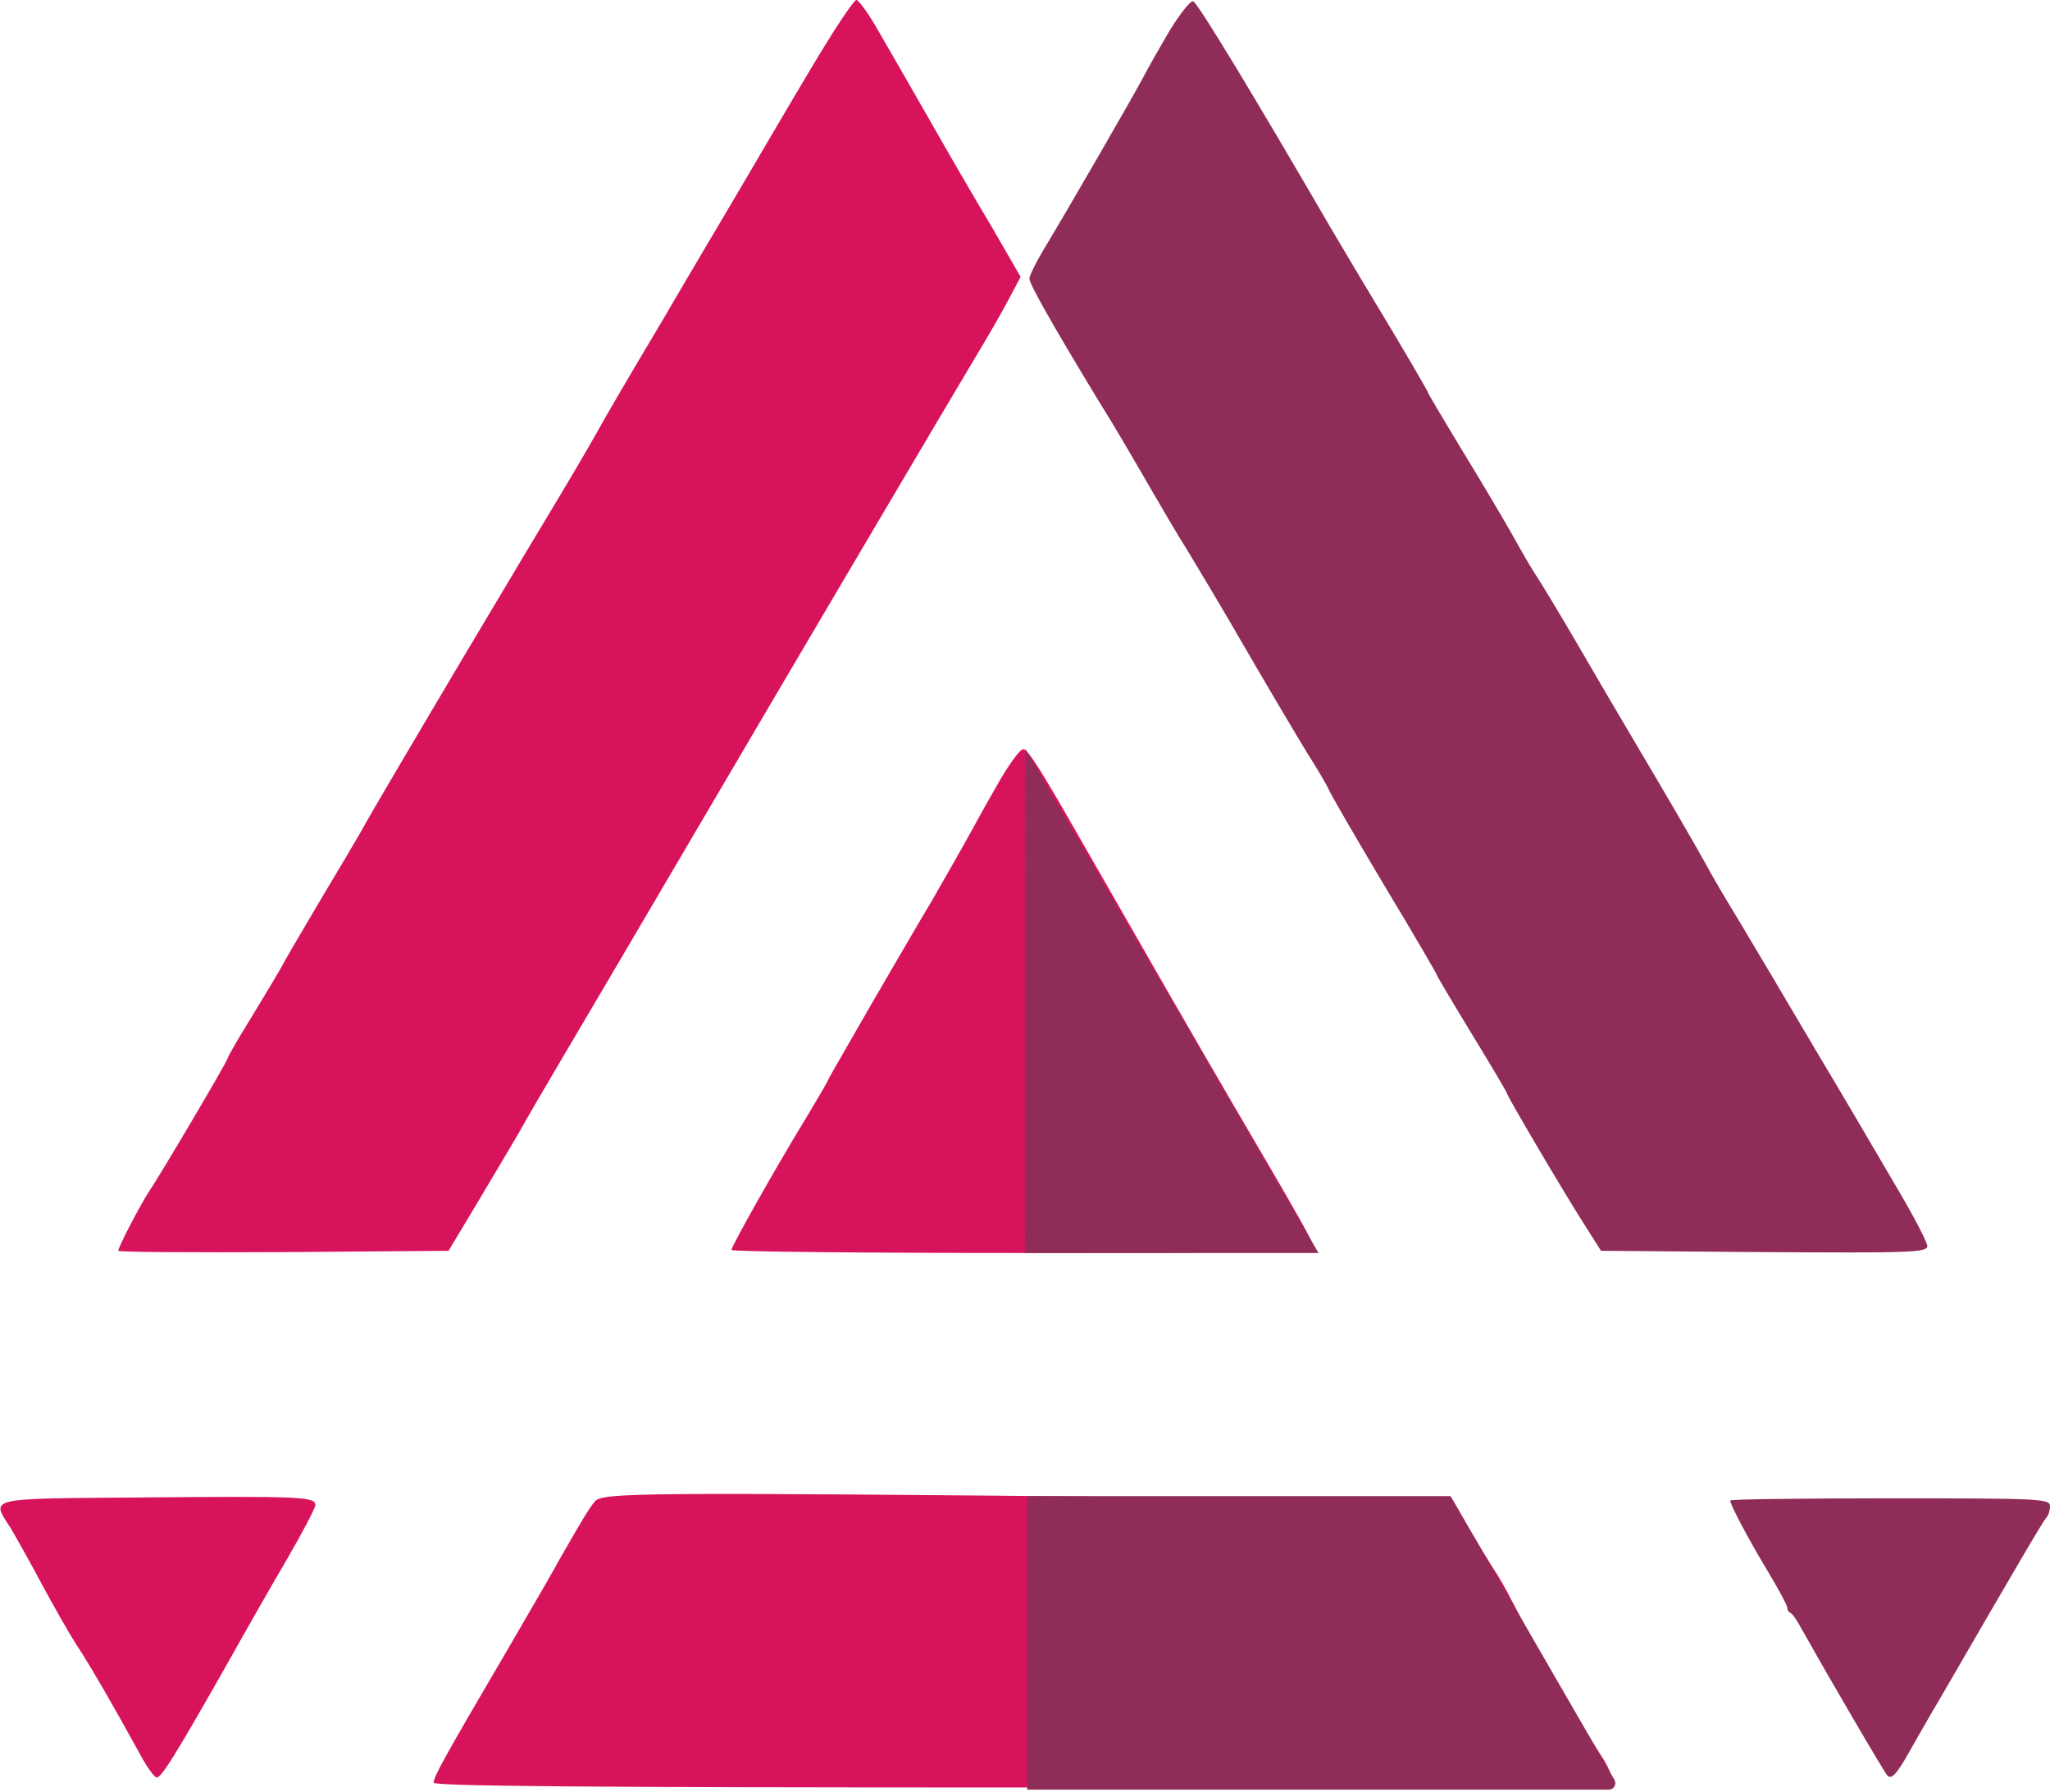 <?xml version="1.0" encoding="UTF-8"?> <svg xmlns="http://www.w3.org/2000/svg" width="468" height="409" viewBox="0 0 468 409" fill="none"> <path d="M185.1 15.7C179.9 24.4 172.7 36.7 169 43C165.3 49.3 157.2 62.9 151.2 73.2C145.1 83.4 138.1 95.3 135.7 99.7C133.3 104 126.8 114.9 121.3 124C115.9 133.1 108.2 145.9 104.3 152.5C100.4 159.1 94.3 169.4 90.7 175.5C87.2 181.5 83.3 188.1 82.3 190C81.2 191.9 77.5 198.2 74 204C70.6 209.8 66.6 216.5 65.2 219C63.9 221.5 60.3 227.4 57.4 232.2C54.4 237 52 241.2 52 241.5C52 242.1 36.6 268.2 34 272C32.1 274.9 27 284.6 27 285.5C27 285.8 44 285.9 64.7 285.8L102.4 285.5L109 274.5C112.6 268.4 117 261.1 118.6 258.3C120.2 255.4 124.4 248.2 127.9 242.3C136.3 228.1 149.1 206.3 157.5 192C183.5 147.7 217.9 89.5 223.3 80.5C225 77.7 227.9 72.7 229.7 69.4L233 63.2L226.3 51.6C222.5 45.3 216.1 34.2 212 27C207.9 19.8 202.7 10.8 200.5 7C198.3 3.1 196 -0 195.5 -0C194.9 -0 190.2 7.1 185.1 15.7Z" fill="#D7135B"></path> <path d="M267.2 6.7C265 10.4 262.1 15.5 260.8 18C258 23.2 244.6 46.4 238.9 55.9C236.7 59.5 235 62.9 235 63.6C235 64.8 240.3 74.2 250.8 91.5C253.9 96.4 258.8 104.8 261.8 110C264.8 115.2 268.9 122.2 271 125.5C273 128.8 279.2 139.1 284.6 148.5C290 157.8 296.3 168.4 298.5 172C300.8 175.6 302.9 179.2 303.3 180.1C303.6 181 309.3 190.8 315.9 201.9C322.6 213 328 222.3 328 222.5C328 222.7 331.6 228.8 336 236C340.4 243.2 344 249.3 344 249.5C344 250.1 356.9 272 361.7 279.5L365.5 285.5L402.8 285.8C436.2 286 440 285.9 440 284.4C440 283.6 436.8 277.4 432.8 270.7C428.9 264 420.5 249.7 414.1 239C407.8 228.3 400.2 215.5 397.2 210.5C394.2 205.6 390.6 199.5 389.3 197C386.4 191.8 381 182.5 373 169C369.9 163.8 364.1 153.9 360.1 147C356.1 140.1 352 133.4 351.1 132C350.1 130.6 347.6 126.3 345.5 122.5C343.3 118.6 338.1 109.8 333.8 102.8C329.5 95.7 326 89.8 326 89.6C326 89.4 322.3 83 317.7 75.3C313.1 67.7 306.9 57.3 303.9 52.2C286.3 21.9 273.4 0.6 272.4 0.3C271.8 0.1 269.5 3 267.2 6.7Z" fill="#8F2C58"></path> <path d="M228.5 177.7C226.3 181.5 223.7 186.1 222.7 188C219.9 193.1 216.7 198.7 212.8 205.5C210.8 208.8 204.7 219.3 199.1 228.9C193.6 238.5 189 246.4 189 246.6C189 246.8 186.6 250.9 183.7 255.7C177 266.7 167 284.4 167 285.3C167 285.7 196.9 286 233.5 286C278.5 286 300 285.7 300 285C300 283.8 297.4 279.2 281.7 252.4C273.1 237.7 261.1 216.8 246 190.4C237.5 175.5 234.6 171 233.6 171C232.9 171 230.7 174 228.5 177.7Z" fill="#D7135B"></path> <path d="M234.1 171L234 286H301L234.1 171Z" fill="#8F2C58"></path> <path d="M32.3 341.8C-3.7 342.1 -2.1 341.7 2.5 348.9C3.8 351.1 7 356.8 9.6 361.7C12.2 366.5 15.7 372.7 17.5 375.5C20.5 380 25.8 389.2 32.3 401C33.6 403.4 35.2 405.6 35.7 405.7C36.7 406.1 40.3 400.2 52.6 378.5C56 372.4 61.7 362.4 65.4 356.1C69 349.9 72 344.2 72 343.5C72 341.6 68.1 341.5 32.3 341.8Z" fill="#D7135B"></path> <path d="M135.8 342.7C134.4 344.4 132.8 347.1 127.7 356C126.7 357.9 121.2 367.4 115.6 377C101.1 401.7 99 405.6 99 406.9C99 407.7 134.3 408 233.5 408C361.4 408 368 407.9 368 406.2C368 405.3 367 402.9 365.7 401C364.4 399.1 360.7 392.9 357.4 387.2C354.2 381.5 350.7 375.4 349.6 373.7C348.6 371.9 346.6 368.2 345.2 365.5C343.8 362.7 341.9 359.4 340.9 358C340 356.6 337.5 352.5 335.4 348.9L331.6 342.3L259.6 341.7C145.2 340.6 137.6 340.7 135.8 342.7Z" fill="#D7135B"></path> <path d="M395 342.5C395 343.5 399.2 351.4 403.6 358.7C406 362.7 408 366.4 408 366.9C408 367.4 408.3 368 408.8 368.2C409.2 368.3 410.4 370.1 411.4 372C416.5 381.1 430.1 404.5 430.9 405.3C431.8 406.2 433 405 435.8 400C436.9 398.1 440.2 392.2 443.3 387C460.5 357.3 466.3 347.4 467.1 346.5C467.6 346 468 344.8 468 343.8C468 342.1 466 342 431.5 342C411.4 342 395 342.2 395 342.5Z" fill="#8F2C58"></path> <path d="M330.858 342H235V408H367.267C368.037 408 368.518 407.166 368.133 406.5L330.858 342Z" fill="#8F2C58" stroke="#8F2C58"></path> </svg> 